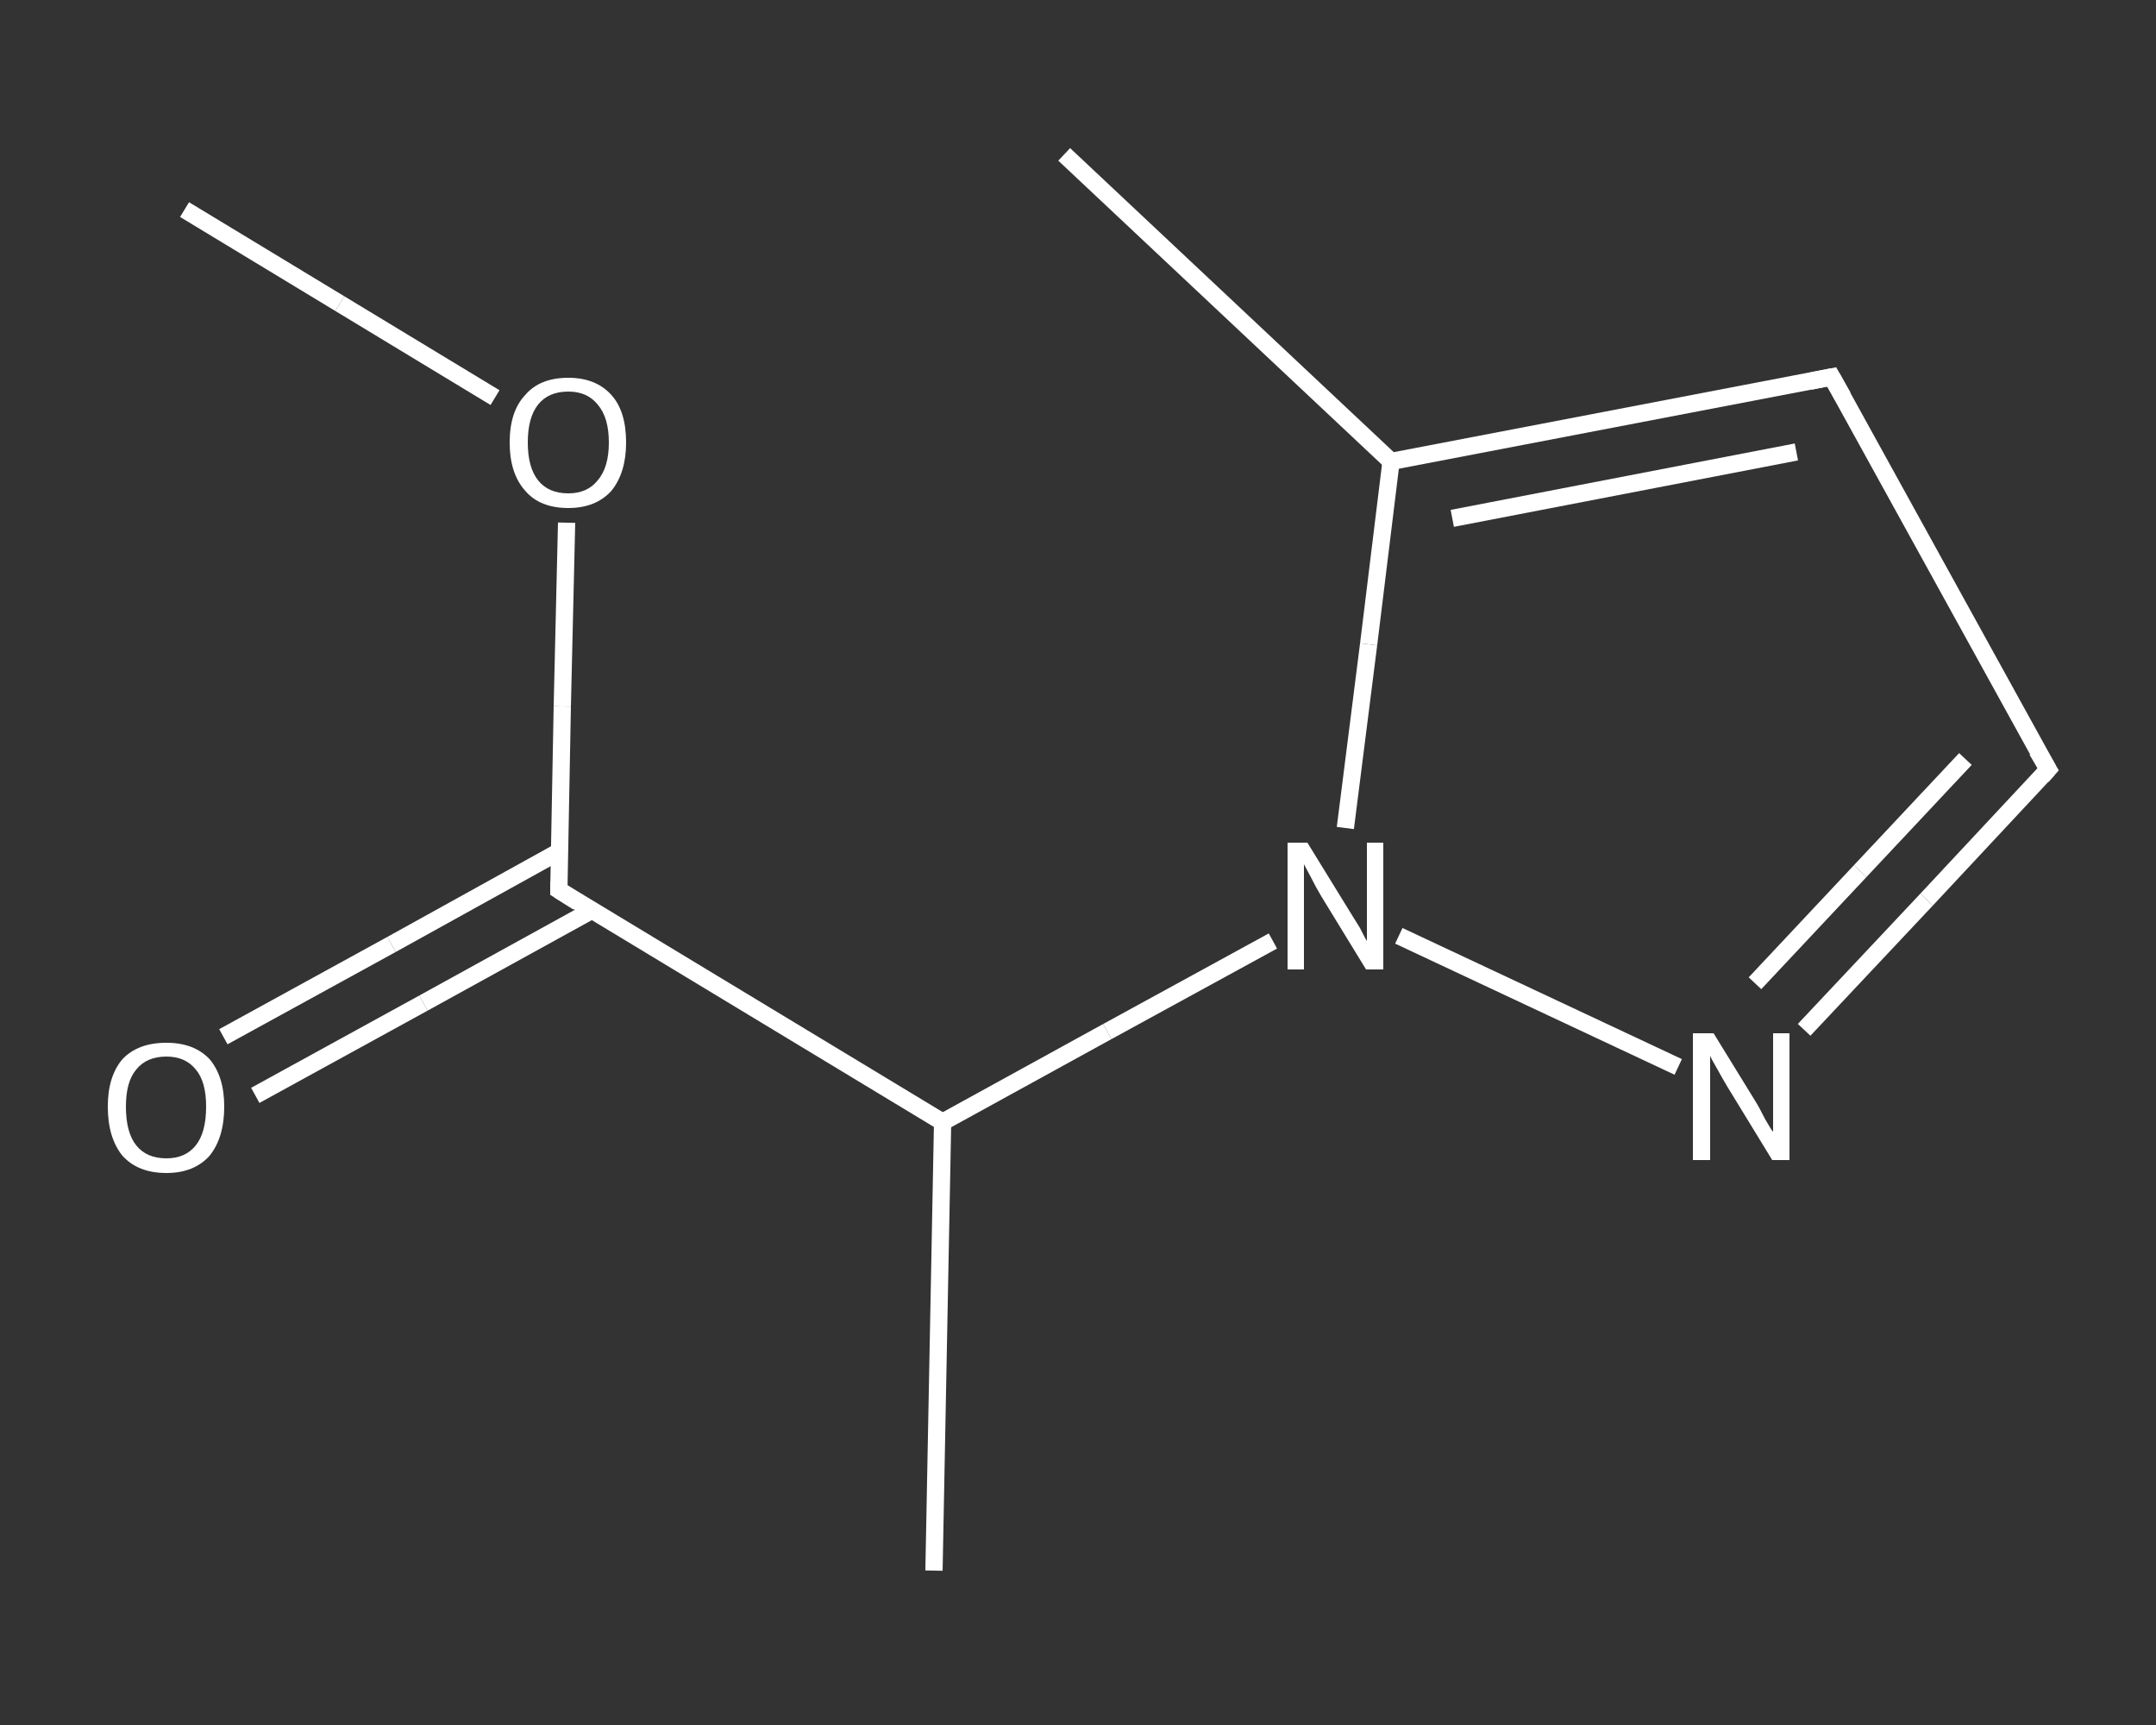 <?xml version='1.0' encoding='iso-8859-1'?>
<svg version='1.1' baseProfile='full'
              xmlns='http://www.w3.org/2000/svg'
                      xmlns:rdkit='http://www.rdkit.org/xml'
                      xmlns:xlink='http://www.w3.org/1999/xlink'
                  xml:space='preserve'
width='250px' height='200px' viewBox='0 0 250 200'>
<rect x="0" y="0" width="250" height="200" fill="#333333" stroke="none"/>
<!-- END OF HEADER -->
<rect style='opacity:1.0;fill:transparent;stroke:none' width='250.0' height='200.0' x='0.0' y='0.0'> </rect>
<path class='bond-0 atom-0 atom-1' d='M 21.4,24.3 L 39.4,35.2' style='fill:none;fill-rule:evenodd;stroke:#FFFFFF;stroke-width:2.0px;stroke-linecap:butt;stroke-linejoin:miter;stroke-opacity:1' />
<path class='bond-0 atom-0 atom-1' d='M 39.4,35.2 L 57.4,46.1' style='fill:none;fill-rule:evenodd;stroke:#FFFFFF;stroke-width:2.0px;stroke-linecap:butt;stroke-linejoin:miter;stroke-opacity:1' />
<path class='bond-1 atom-1 atom-2' d='M 65.7,60.6 L 65.2,81.9' style='fill:none;fill-rule:evenodd;stroke:#FFFFFF;stroke-width:2.0px;stroke-linecap:butt;stroke-linejoin:miter;stroke-opacity:1' />
<path class='bond-1 atom-1 atom-2' d='M 65.2,81.9 L 64.8,103.2' style='fill:none;fill-rule:evenodd;stroke:#FFFFFF;stroke-width:2.0px;stroke-linecap:butt;stroke-linejoin:miter;stroke-opacity:1' />
<path class='bond-2 atom-2 atom-3' d='M 64.9,98.7 L 45.4,109.5' style='fill:none;fill-rule:evenodd;stroke:#FFFFFF;stroke-width:2.0px;stroke-linecap:butt;stroke-linejoin:miter;stroke-opacity:1' />
<path class='bond-2 atom-2 atom-3' d='M 45.4,109.5 L 25.9,120.2' style='fill:none;fill-rule:evenodd;stroke:#FFFFFF;stroke-width:2.0px;stroke-linecap:butt;stroke-linejoin:miter;stroke-opacity:1' />
<path class='bond-2 atom-2 atom-3' d='M 68.7,105.5 L 49.1,116.3' style='fill:none;fill-rule:evenodd;stroke:#FFFFFF;stroke-width:2.0px;stroke-linecap:butt;stroke-linejoin:miter;stroke-opacity:1' />
<path class='bond-2 atom-2 atom-3' d='M 49.1,116.3 L 29.6,127.0' style='fill:none;fill-rule:evenodd;stroke:#FFFFFF;stroke-width:2.0px;stroke-linecap:butt;stroke-linejoin:miter;stroke-opacity:1' />
<path class='bond-3 atom-2 atom-4' d='M 64.8,103.2 L 109.3,130.1' style='fill:none;fill-rule:evenodd;stroke:#FFFFFF;stroke-width:2.0px;stroke-linecap:butt;stroke-linejoin:miter;stroke-opacity:1' />
<path class='bond-4 atom-4 atom-5' d='M 109.3,130.1 L 108.3,182.1' style='fill:none;fill-rule:evenodd;stroke:#FFFFFF;stroke-width:2.0px;stroke-linecap:butt;stroke-linejoin:miter;stroke-opacity:1' />
<path class='bond-5 atom-4 atom-6' d='M 109.3,130.1 L 128.4,119.6' style='fill:none;fill-rule:evenodd;stroke:#FFFFFF;stroke-width:2.0px;stroke-linecap:butt;stroke-linejoin:miter;stroke-opacity:1' />
<path class='bond-5 atom-4 atom-6' d='M 128.4,119.6 L 147.6,109.1' style='fill:none;fill-rule:evenodd;stroke:#FFFFFF;stroke-width:2.0px;stroke-linecap:butt;stroke-linejoin:miter;stroke-opacity:1' />
<path class='bond-6 atom-6 atom-7' d='M 162.2,108.5 L 194.6,123.7' style='fill:none;fill-rule:evenodd;stroke:#FFFFFF;stroke-width:2.0px;stroke-linecap:butt;stroke-linejoin:miter;stroke-opacity:1' />
<path class='bond-7 atom-7 atom-8' d='M 209.2,119.4 L 223.4,104.3' style='fill:none;fill-rule:evenodd;stroke:#FFFFFF;stroke-width:2.0px;stroke-linecap:butt;stroke-linejoin:miter;stroke-opacity:1' />
<path class='bond-7 atom-7 atom-8' d='M 223.4,104.3 L 237.5,89.2' style='fill:none;fill-rule:evenodd;stroke:#FFFFFF;stroke-width:2.0px;stroke-linecap:butt;stroke-linejoin:miter;stroke-opacity:1' />
<path class='bond-7 atom-7 atom-8' d='M 203.5,114.0 L 215.7,101.0' style='fill:none;fill-rule:evenodd;stroke:#FFFFFF;stroke-width:2.0px;stroke-linecap:butt;stroke-linejoin:miter;stroke-opacity:1' />
<path class='bond-7 atom-7 atom-8' d='M 215.7,101.0 L 227.9,88.0' style='fill:none;fill-rule:evenodd;stroke:#FFFFFF;stroke-width:2.0px;stroke-linecap:butt;stroke-linejoin:miter;stroke-opacity:1' />
<path class='bond-8 atom-8 atom-9' d='M 237.5,89.2 L 212.4,43.7' style='fill:none;fill-rule:evenodd;stroke:#FFFFFF;stroke-width:2.0px;stroke-linecap:butt;stroke-linejoin:miter;stroke-opacity:1' />
<path class='bond-9 atom-9 atom-10' d='M 212.4,43.7 L 161.3,53.5' style='fill:none;fill-rule:evenodd;stroke:#FFFFFF;stroke-width:2.0px;stroke-linecap:butt;stroke-linejoin:miter;stroke-opacity:1' />
<path class='bond-9 atom-9 atom-10' d='M 208.3,52.4 L 168.4,60.1' style='fill:none;fill-rule:evenodd;stroke:#FFFFFF;stroke-width:2.0px;stroke-linecap:butt;stroke-linejoin:miter;stroke-opacity:1' />
<path class='bond-10 atom-10 atom-11' d='M 161.3,53.5 L 123.4,17.9' style='fill:none;fill-rule:evenodd;stroke:#FFFFFF;stroke-width:2.0px;stroke-linecap:butt;stroke-linejoin:miter;stroke-opacity:1' />
<path class='bond-11 atom-10 atom-6' d='M 161.3,53.5 L 158.7,74.7' style='fill:none;fill-rule:evenodd;stroke:#FFFFFF;stroke-width:2.0px;stroke-linecap:butt;stroke-linejoin:miter;stroke-opacity:1' />
<path class='bond-11 atom-10 atom-6' d='M 158.7,74.7 L 156.0,96.0' style='fill:none;fill-rule:evenodd;stroke:#FFFFFF;stroke-width:2.0px;stroke-linecap:butt;stroke-linejoin:miter;stroke-opacity:1' />
<path d='M 64.8,102.2 L 64.8,103.2 L 67.0,104.6' style='fill:none;stroke:#FFFFFF;stroke-width:2.0px;stroke-linecap:butt;stroke-linejoin:miter;stroke-opacity:1;' />
<path d='M 236.8,90.0 L 237.5,89.2 L 236.2,87.0' style='fill:none;stroke:#FFFFFF;stroke-width:2.0px;stroke-linecap:butt;stroke-linejoin:miter;stroke-opacity:1;' />
<path d='M 213.7,46.0 L 212.4,43.7 L 209.9,44.2' style='fill:none;stroke:#FFFFFF;stroke-width:2.0px;stroke-linecap:butt;stroke-linejoin:miter;stroke-opacity:1;' />
<path class='atom-1' d='M 59.1 51.3
Q 59.1 47.7, 60.9 45.8
Q 62.6 43.8, 65.9 43.8
Q 69.1 43.8, 70.9 45.8
Q 72.6 47.7, 72.6 51.3
Q 72.6 54.8, 70.9 56.9
Q 69.1 58.9, 65.9 58.9
Q 62.6 58.9, 60.9 56.9
Q 59.1 54.9, 59.1 51.3
M 65.9 57.2
Q 68.1 57.2, 69.3 55.7
Q 70.6 54.2, 70.6 51.3
Q 70.6 48.4, 69.3 46.9
Q 68.1 45.4, 65.9 45.4
Q 63.6 45.4, 62.4 46.9
Q 61.2 48.4, 61.2 51.3
Q 61.2 54.2, 62.4 55.7
Q 63.6 57.2, 65.9 57.2
' fill='#FFFFFF'/>
<path class='atom-3' d='M 12.5 128.3
Q 12.5 124.8, 14.2 122.8
Q 16.0 120.9, 19.3 120.9
Q 22.5 120.9, 24.3 122.8
Q 26.0 124.8, 26.0 128.3
Q 26.0 131.9, 24.3 134.0
Q 22.5 136.0, 19.3 136.0
Q 16.0 136.0, 14.2 134.0
Q 12.5 131.9, 12.5 128.3
M 19.3 134.3
Q 21.5 134.3, 22.7 132.8
Q 23.9 131.3, 23.9 128.3
Q 23.9 125.4, 22.7 124.0
Q 21.5 122.5, 19.3 122.5
Q 17.0 122.5, 15.8 124.0
Q 14.6 125.4, 14.6 128.3
Q 14.6 131.3, 15.8 132.8
Q 17.0 134.3, 19.3 134.3
' fill='#FFFFFF'/>
<path class='atom-6' d='M 151.6 97.7
L 156.4 105.5
Q 156.9 106.3, 157.7 107.6
Q 158.4 109.0, 158.5 109.1
L 158.5 97.7
L 160.4 97.7
L 160.4 112.4
L 158.4 112.4
L 153.2 103.9
Q 152.6 102.9, 152.0 101.7
Q 151.4 100.6, 151.2 100.2
L 151.2 112.4
L 149.3 112.4
L 149.3 97.7
L 151.6 97.7
' fill='#FFFFFF'/>
<path class='atom-7' d='M 198.7 119.8
L 203.5 127.6
Q 204.0 128.4, 204.7 129.8
Q 205.5 131.2, 205.6 131.2
L 205.6 119.8
L 207.5 119.8
L 207.5 134.5
L 205.5 134.5
L 200.3 126.0
Q 199.7 125.0, 199.1 123.9
Q 198.4 122.7, 198.3 122.4
L 198.3 134.5
L 196.3 134.5
L 196.3 119.8
L 198.7 119.8
' fill='#FFFFFF'/>
</svg>
